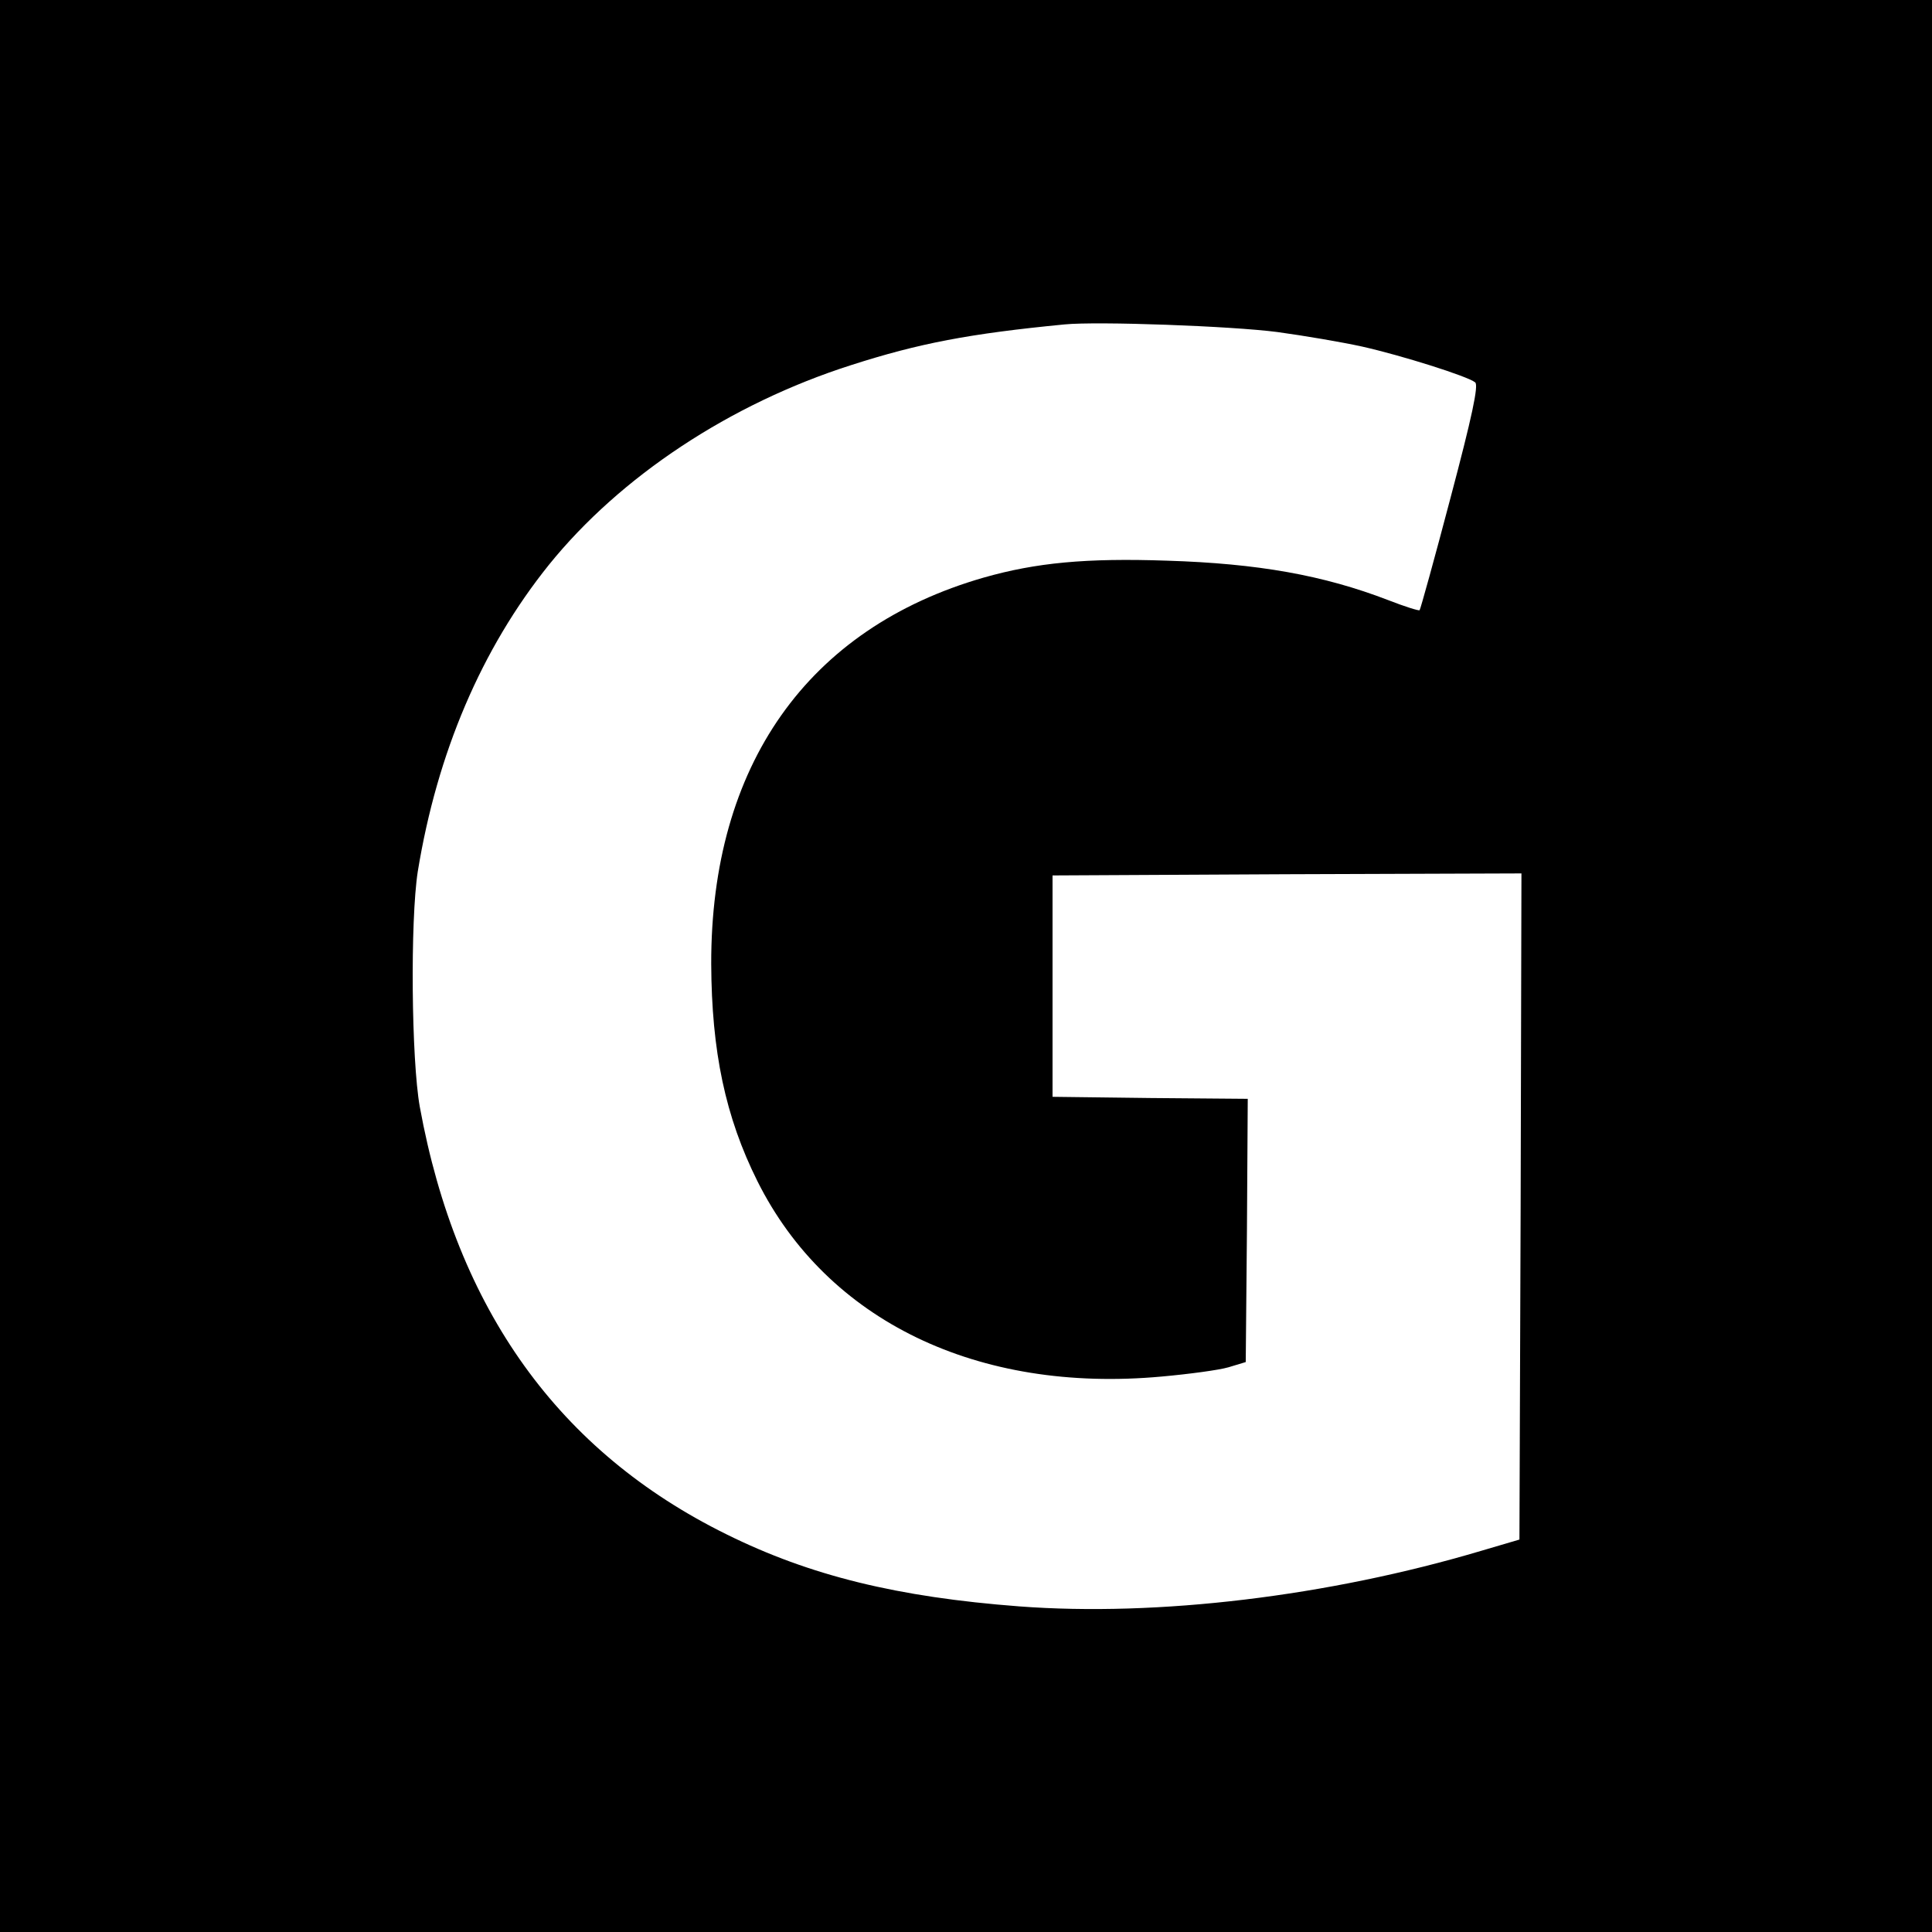 <?xml version="1.0" standalone="no"?>
<!DOCTYPE svg PUBLIC "-//W3C//DTD SVG 20010904//EN"
 "http://www.w3.org/TR/2001/REC-SVG-20010904/DTD/svg10.dtd">
<svg version="1.0" xmlns="http://www.w3.org/2000/svg"
 width="480pt" height="480pt" viewBox="0 0 480 480"
 preserveAspectRatio="xMidYMid meet">
<g transform="translate(0,480) scale(0.1,-0.1)"
fill="#000000" stroke="none">
<path d="M0 2400 l0 -2400 2400 0 2400 0 0 2400 0 2400 -2400 0 -2400 0 0
-2400z m3174 1575 c66 -9 160 -25 210 -36 98 -22 263 -74 281 -89 9 -7 -8 -86
-61 -286 -40 -152 -75 -278 -77 -280 -2 -2 -37 9 -78 25 -161 62 -324 91 -549
98 -202 7 -326 -5 -456 -42 -438 -126 -678 -467 -677 -960 1 -217 35 -380 115
-540 173 -346 546 -527 1004 -485 67 6 142 16 166 23 l43 13 3 327 2 327 -242
2 -243 3 0 275 0 275 583 3 582 2 -2 -827 -3 -828 -95 -28 c-380 -113 -804
-164 -1148 -138 -302 23 -519 76 -727 179 -416 205 -670 558 -762 1062 -21
117 -24 463 -5 585 48 294 158 553 326 762 177 219 450 400 751 496 168 54
293 78 530 101 82 8 414 -4 529 -19z"/>
</g>
</svg>
